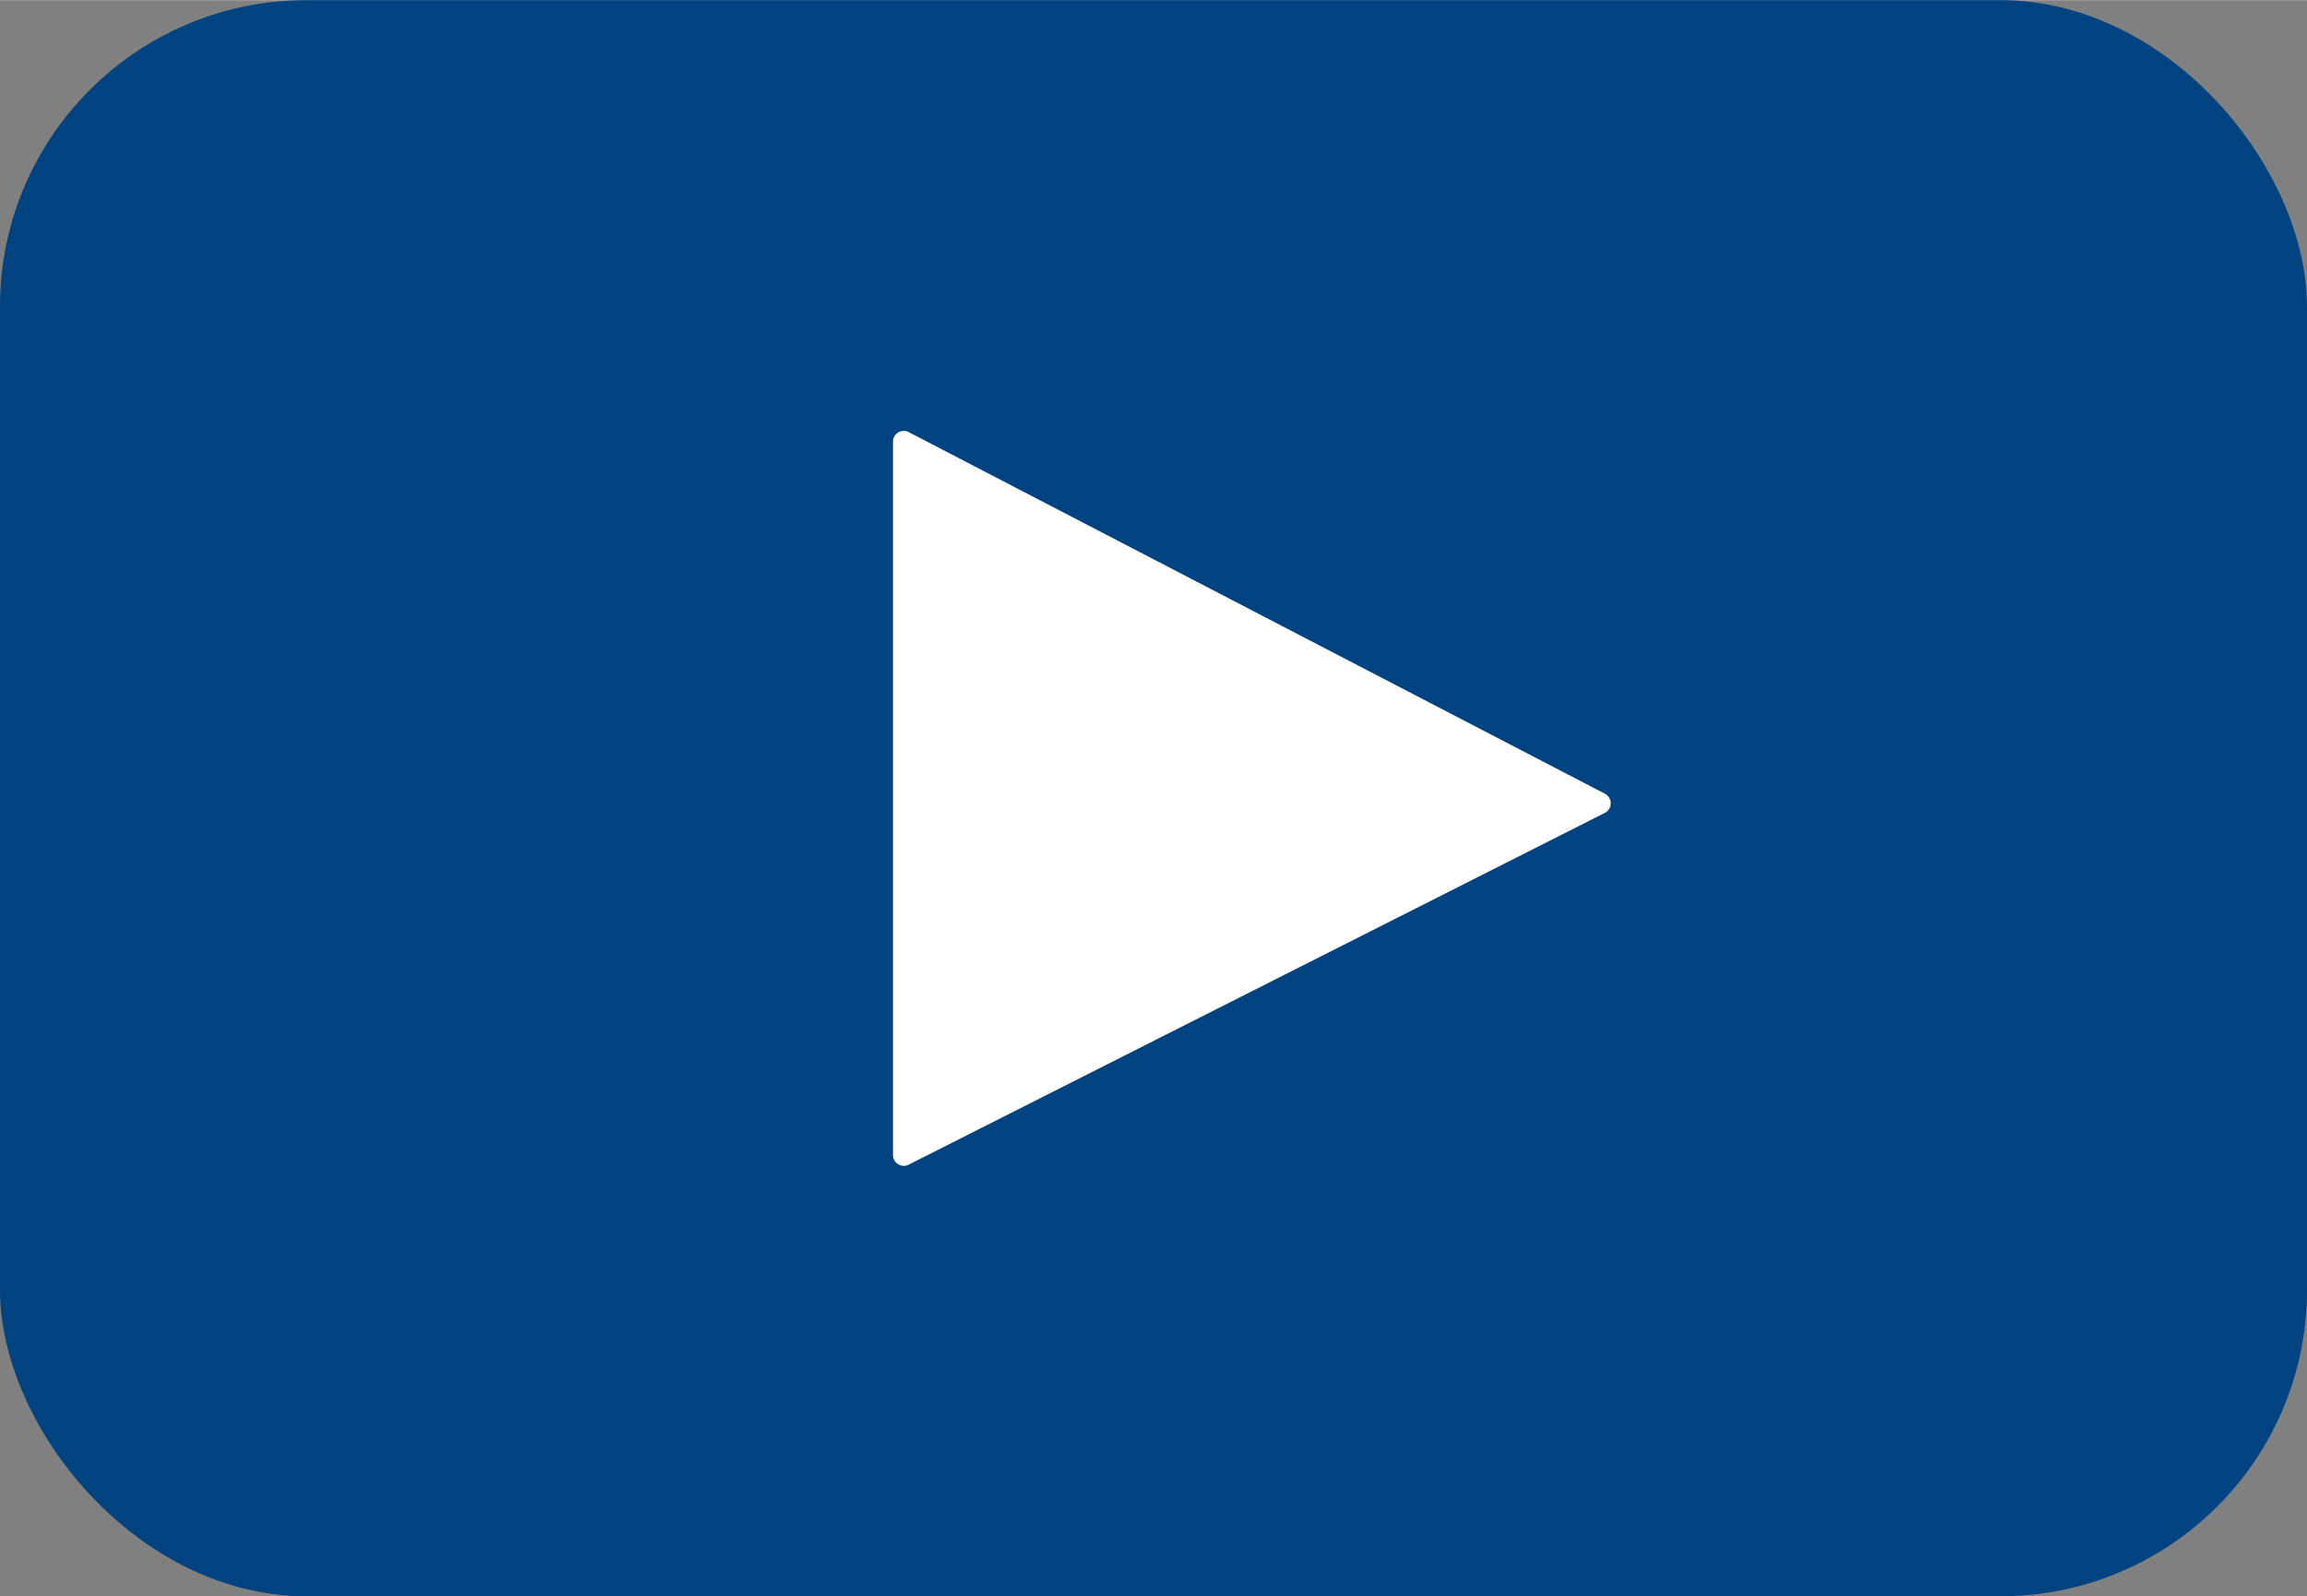 <svg id="Ebene_1" data-name="Ebene 1" xmlns="http://www.w3.org/2000/svg" width="25.73mm" height="17.81mm" viewBox="0 0 72.93 50.47"><rect x="0" y="0" width="72.93" height="50.47" fill="#808080" stroke="none"/><defs><style>.cls-1{fill:#004380;}.cls-2{fill:#fff;}</style></defs><rect class="cls-1" width="72.93" height="50.47" rx="9.69"/><path class="cls-2" d="M31.74,52.48V29.93a.34.34,0,0,1,.5-.3l22,11.43a.34.34,0,0,1,0,.61l-22,11.12A.34.34,0,0,1,31.74,52.48Z" transform="translate(-3.51 -15.97)"/></svg>